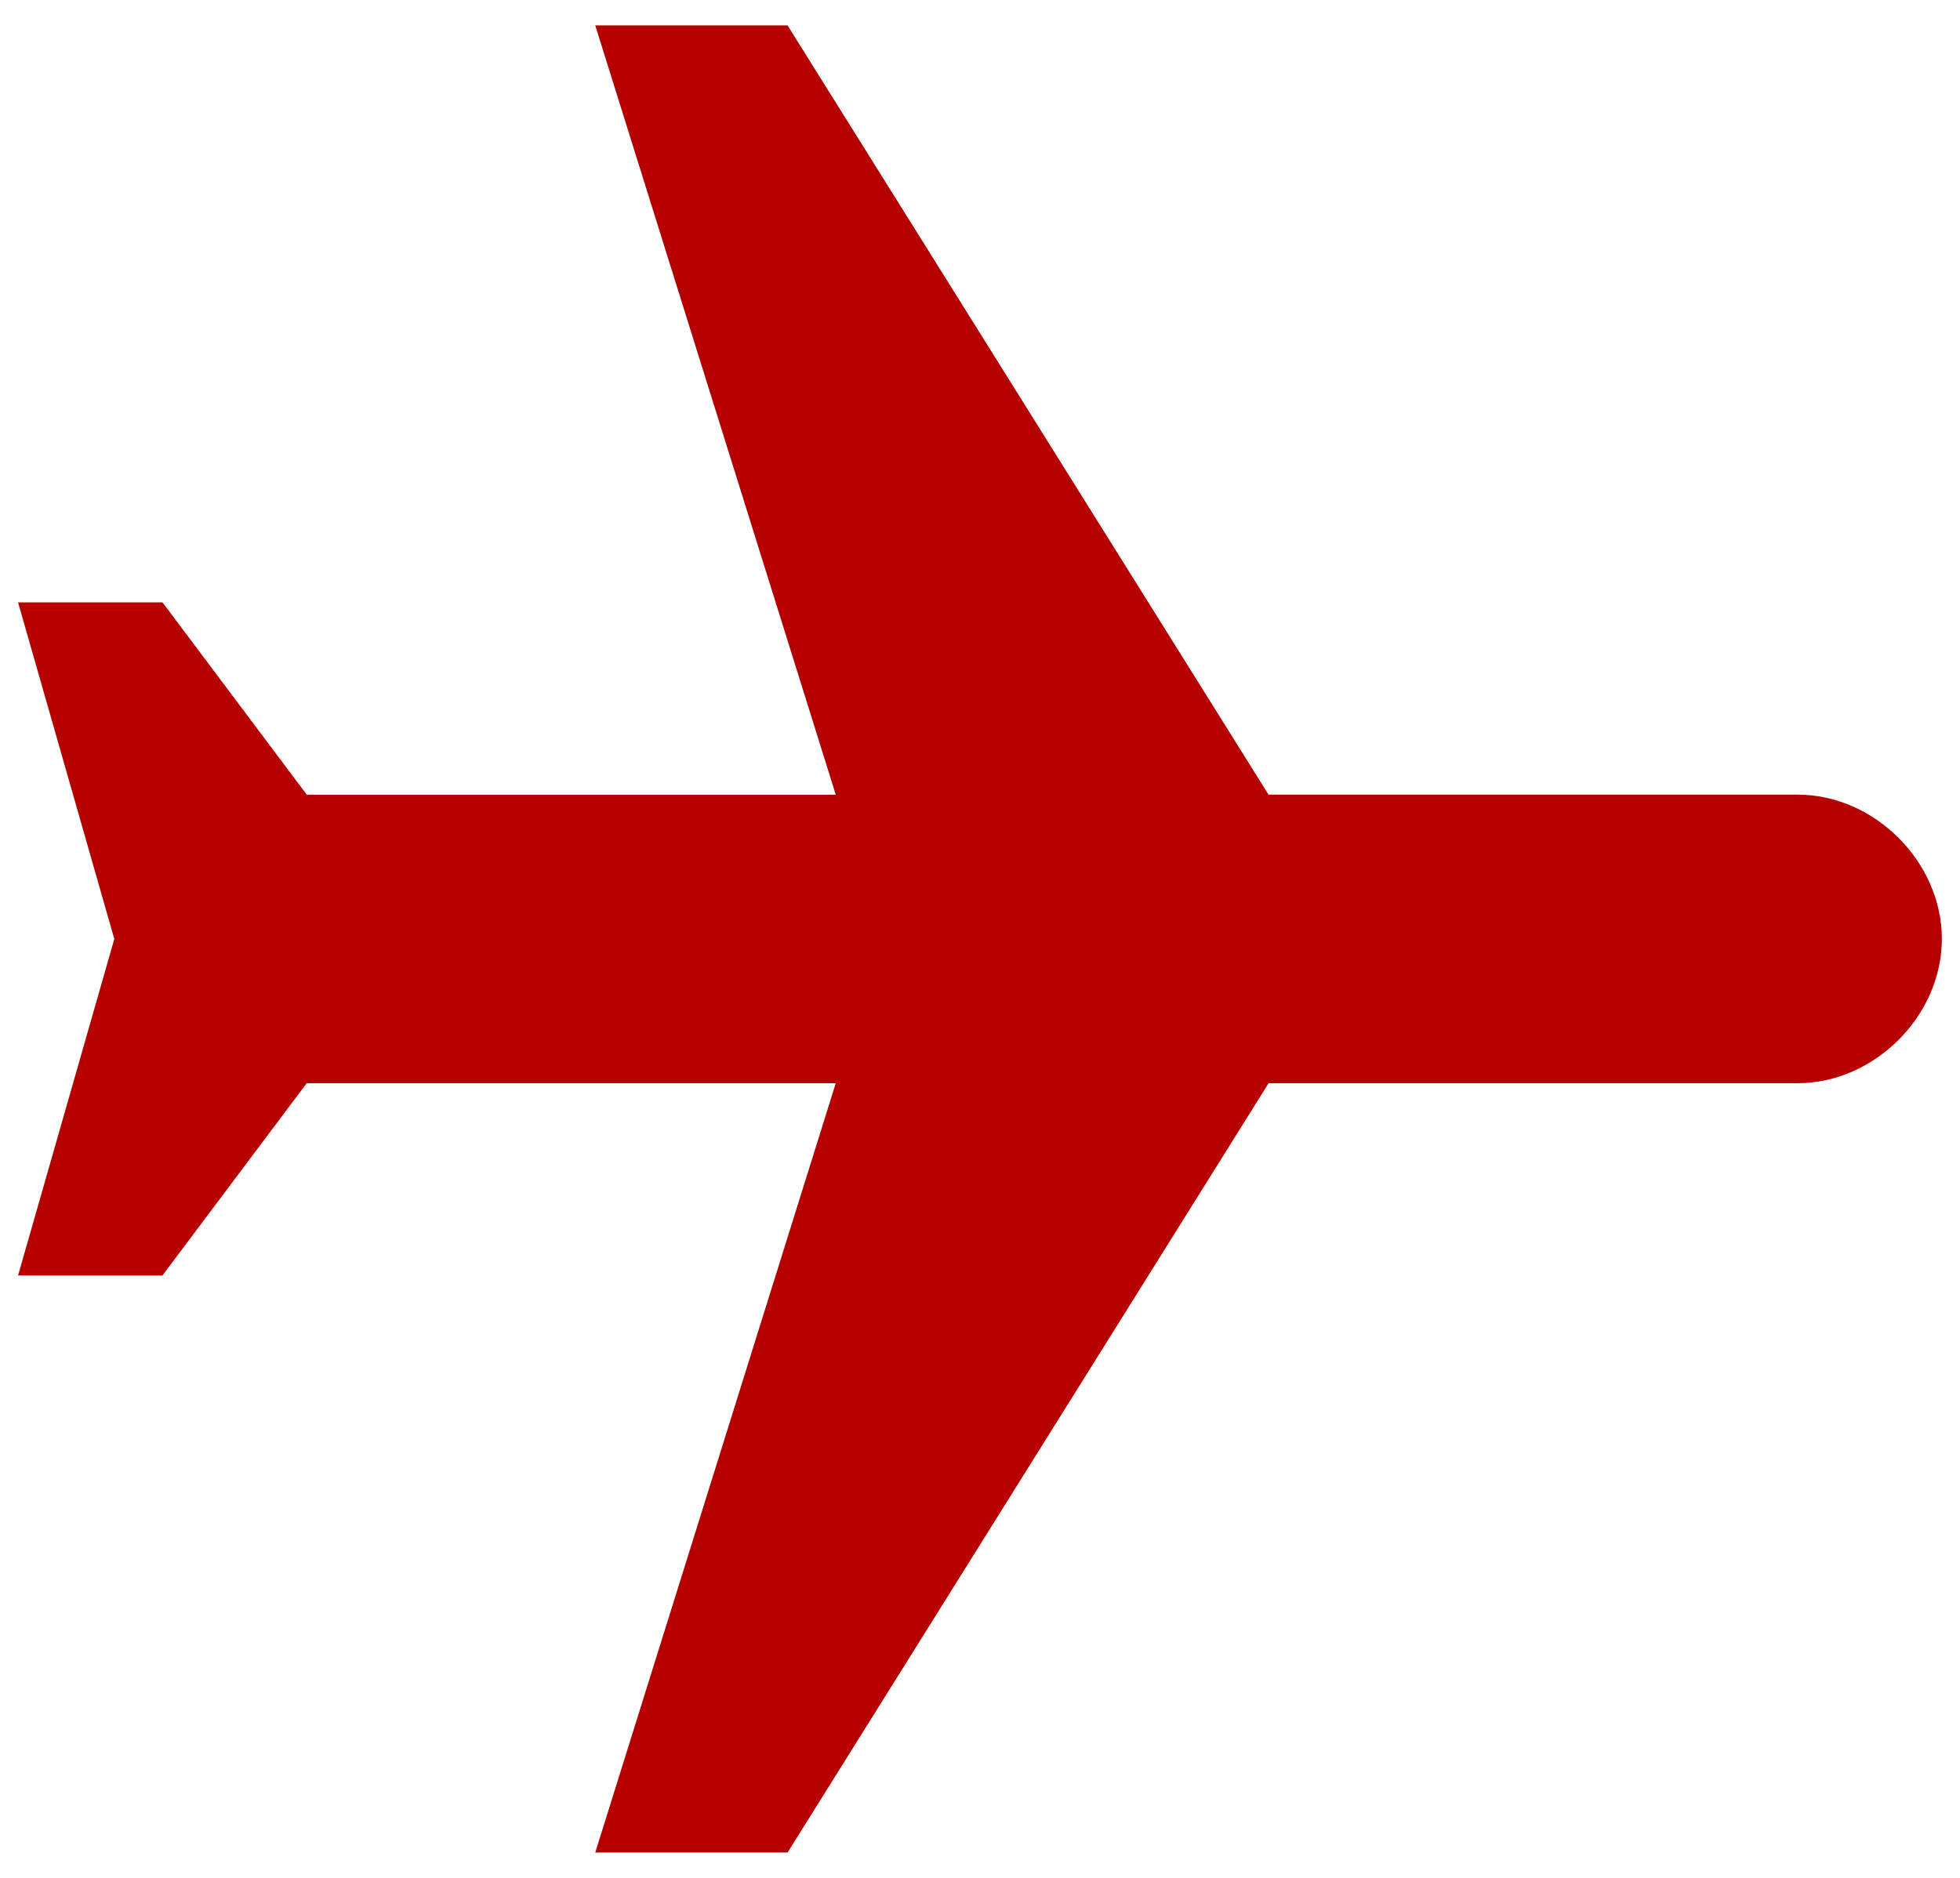 <?xml version="1.0" encoding="utf-8"?>
<!-- Generator: Adobe Illustrator 15.0.0, SVG Export Plug-In . SVG Version: 6.00 Build 0)  -->
<!DOCTYPE svg PUBLIC "-//W3C//DTD SVG 1.1//EN" "http://www.w3.org/Graphics/SVG/1.1/DTD/svg11.dtd">
<svg version="1.1" id="Layer_1" xmlns="http://www.w3.org/2000/svg" xmlns:xlink="http://www.w3.org/1999/xlink" x="0px" y="0px"
	 width="24.521px" height="23.5px" viewBox="0 0 24.521 23.5" enable-background="new 0 0 24.521 23.5" xml:space="preserve">
<path fill="#B60000" d="M24.294,11.749c0-0.963-0.842-1.805-1.805-1.805H15.87L9.853,0.318H7.447l3.009,9.627H3.838L2.033,7.538
	H0.226L1.43,11.75l-1.204,4.211h1.806l1.805-2.406h6.619l-3.009,9.627h2.406l6.018-9.627h6.619
	C23.453,13.553,24.294,12.711,24.294,11.749"/>
</svg>

